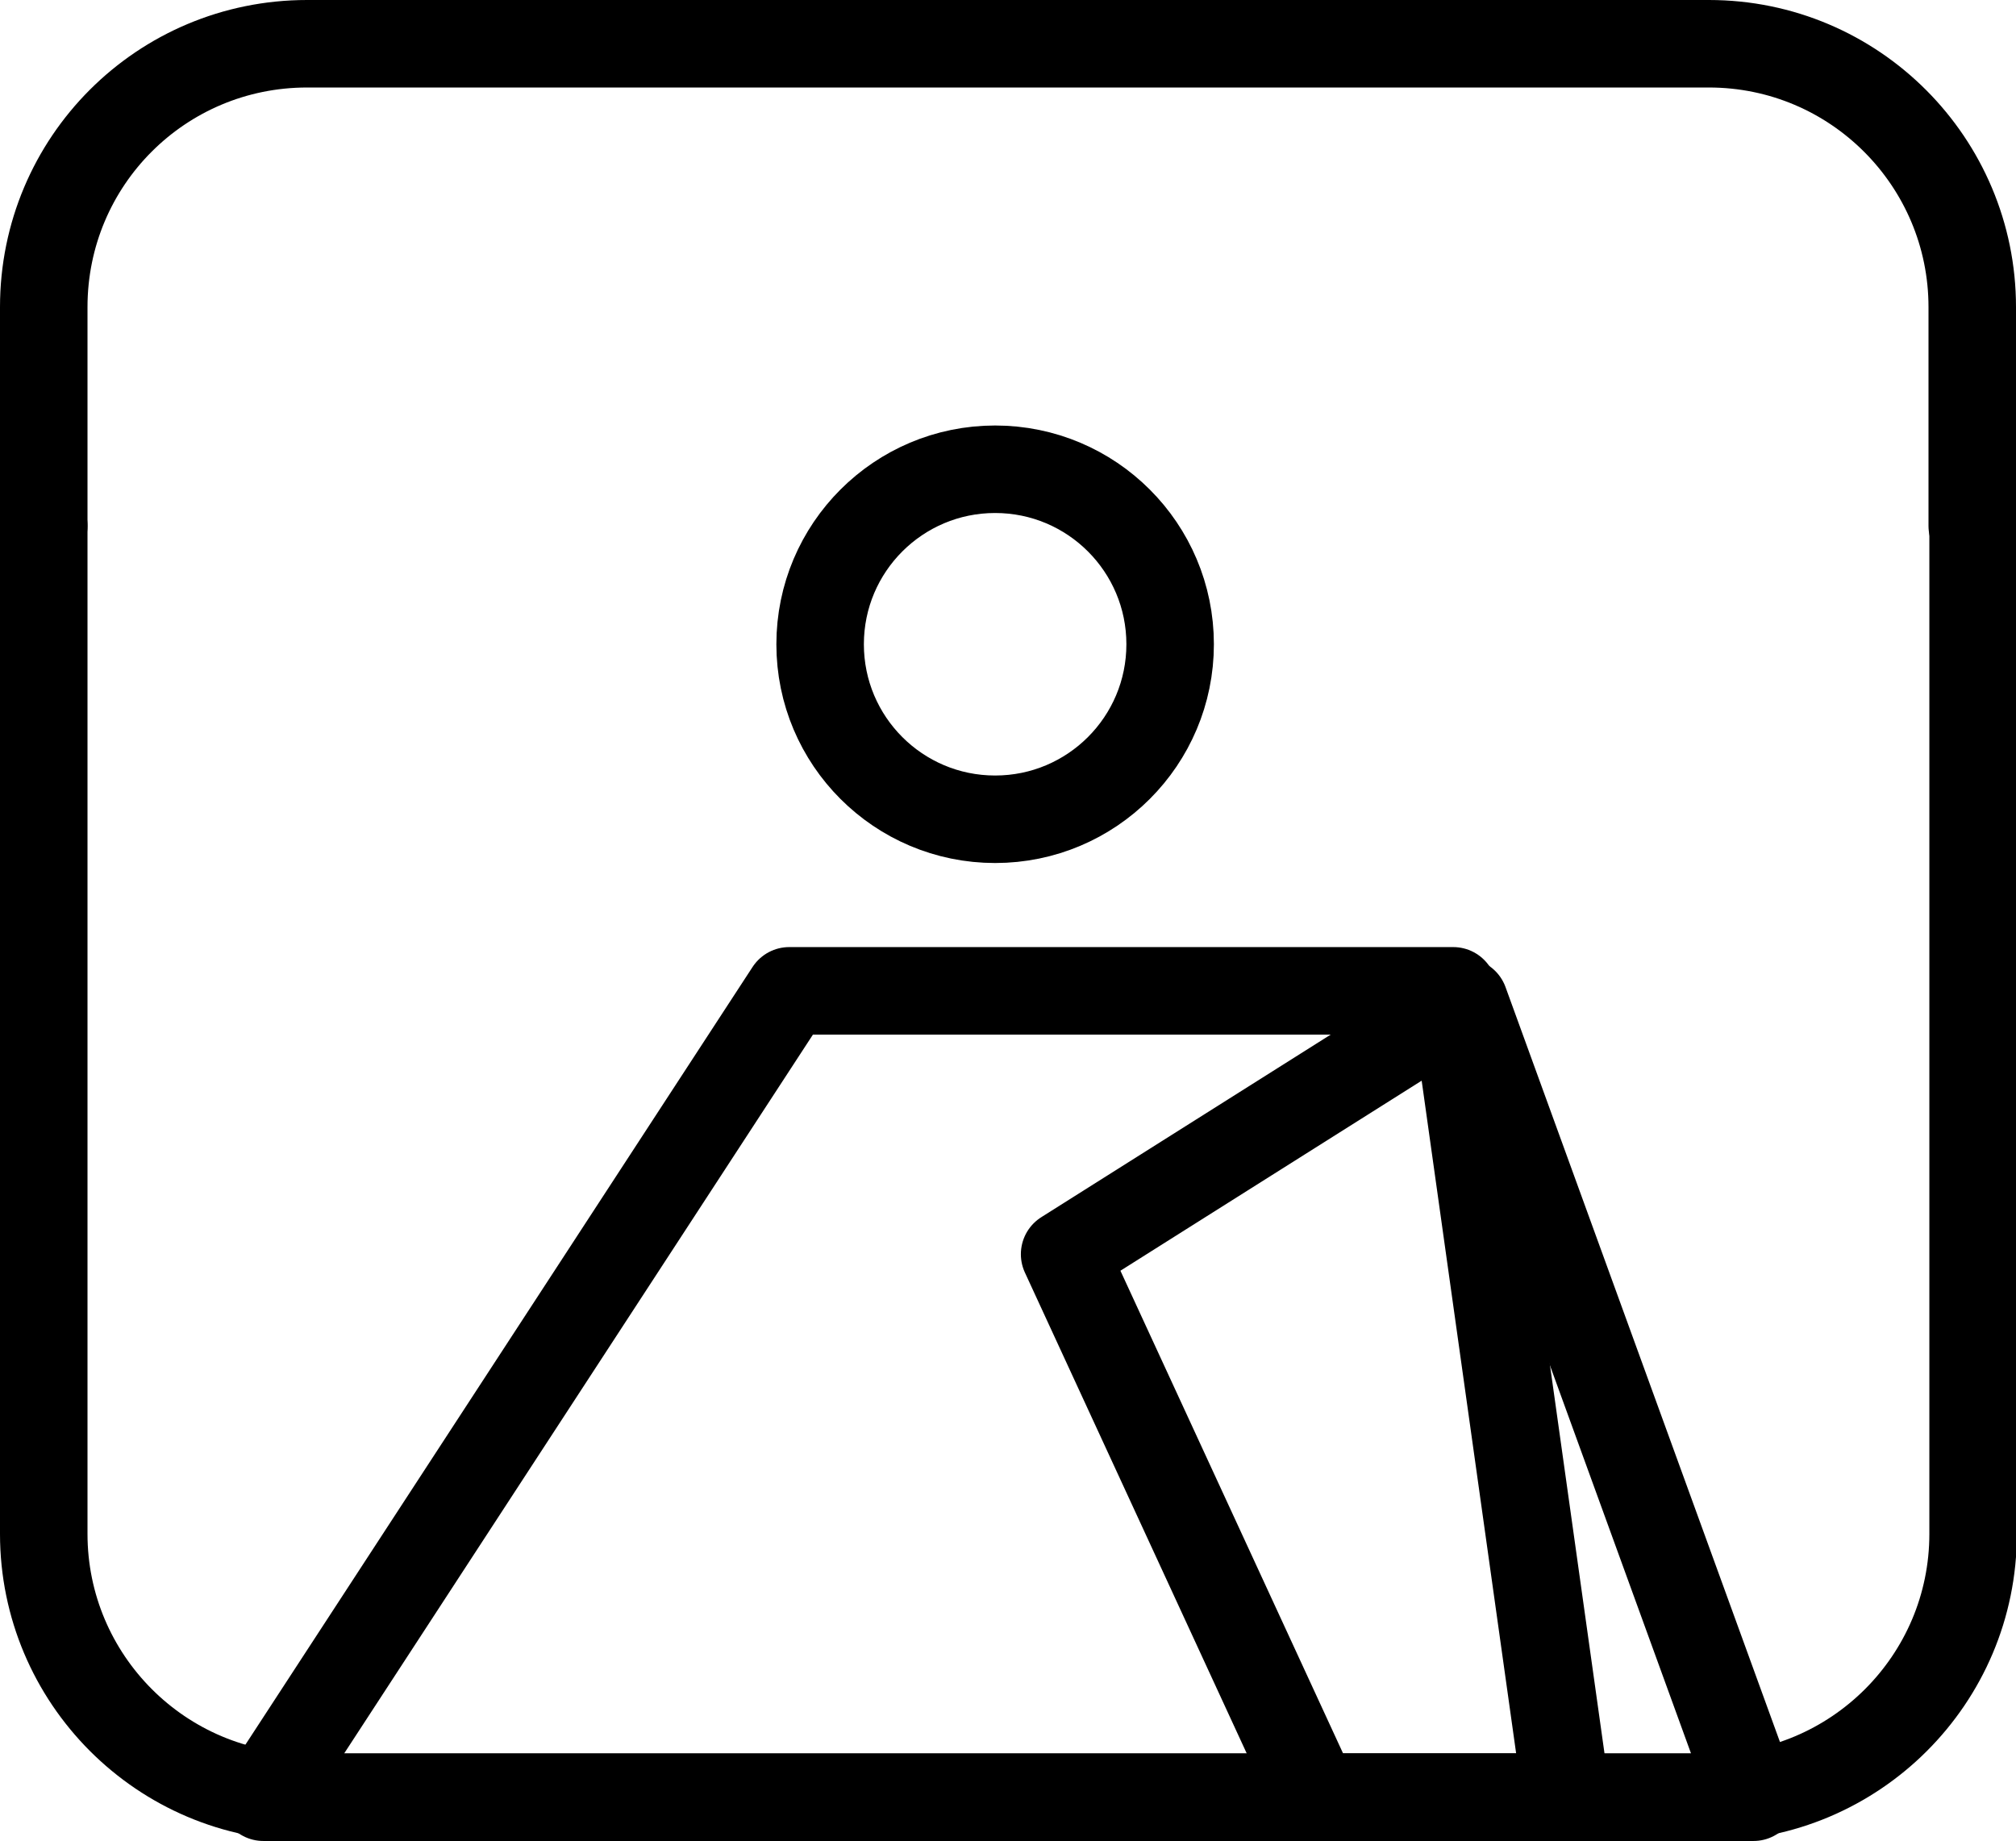 <?xml version="1.0" encoding="UTF-8"?><svg id="_レイヤー_2" xmlns="http://www.w3.org/2000/svg" viewBox="0 0 23.5 21.46"><defs><style>.cls-1{fill:none;stroke:#000;stroke-linecap:round;stroke-linejoin:round;stroke-width:1.02px;}</style></defs><g id="_レイヤー_1-2"><path class="cls-1" d="M.51,6.13v11.75c0,1.69,1.37,3.07,3.07,3.07h16.35c1.69,0,3.07-1.37,3.07-3.07V6.13"/><path class="cls-1" d="M22.99,6.13v-2.55c0-1.69-1.37-3.07-3.07-3.07H3.58C1.88.51.51,1.88.51,3.58v2.55"/><polygon class="cls-1" points="18.26 20.95 16.94 11.55 9.2 11.55 3.07 20.95 18.26 20.95"/><polygon class="cls-1" points="17.07 11.68 12.41 14.62 15.33 20.95 20.44 20.95 17.07 11.68"/><circle class="cls-1" cx="11.6" cy="7.51" r="2.04"/></g></svg>